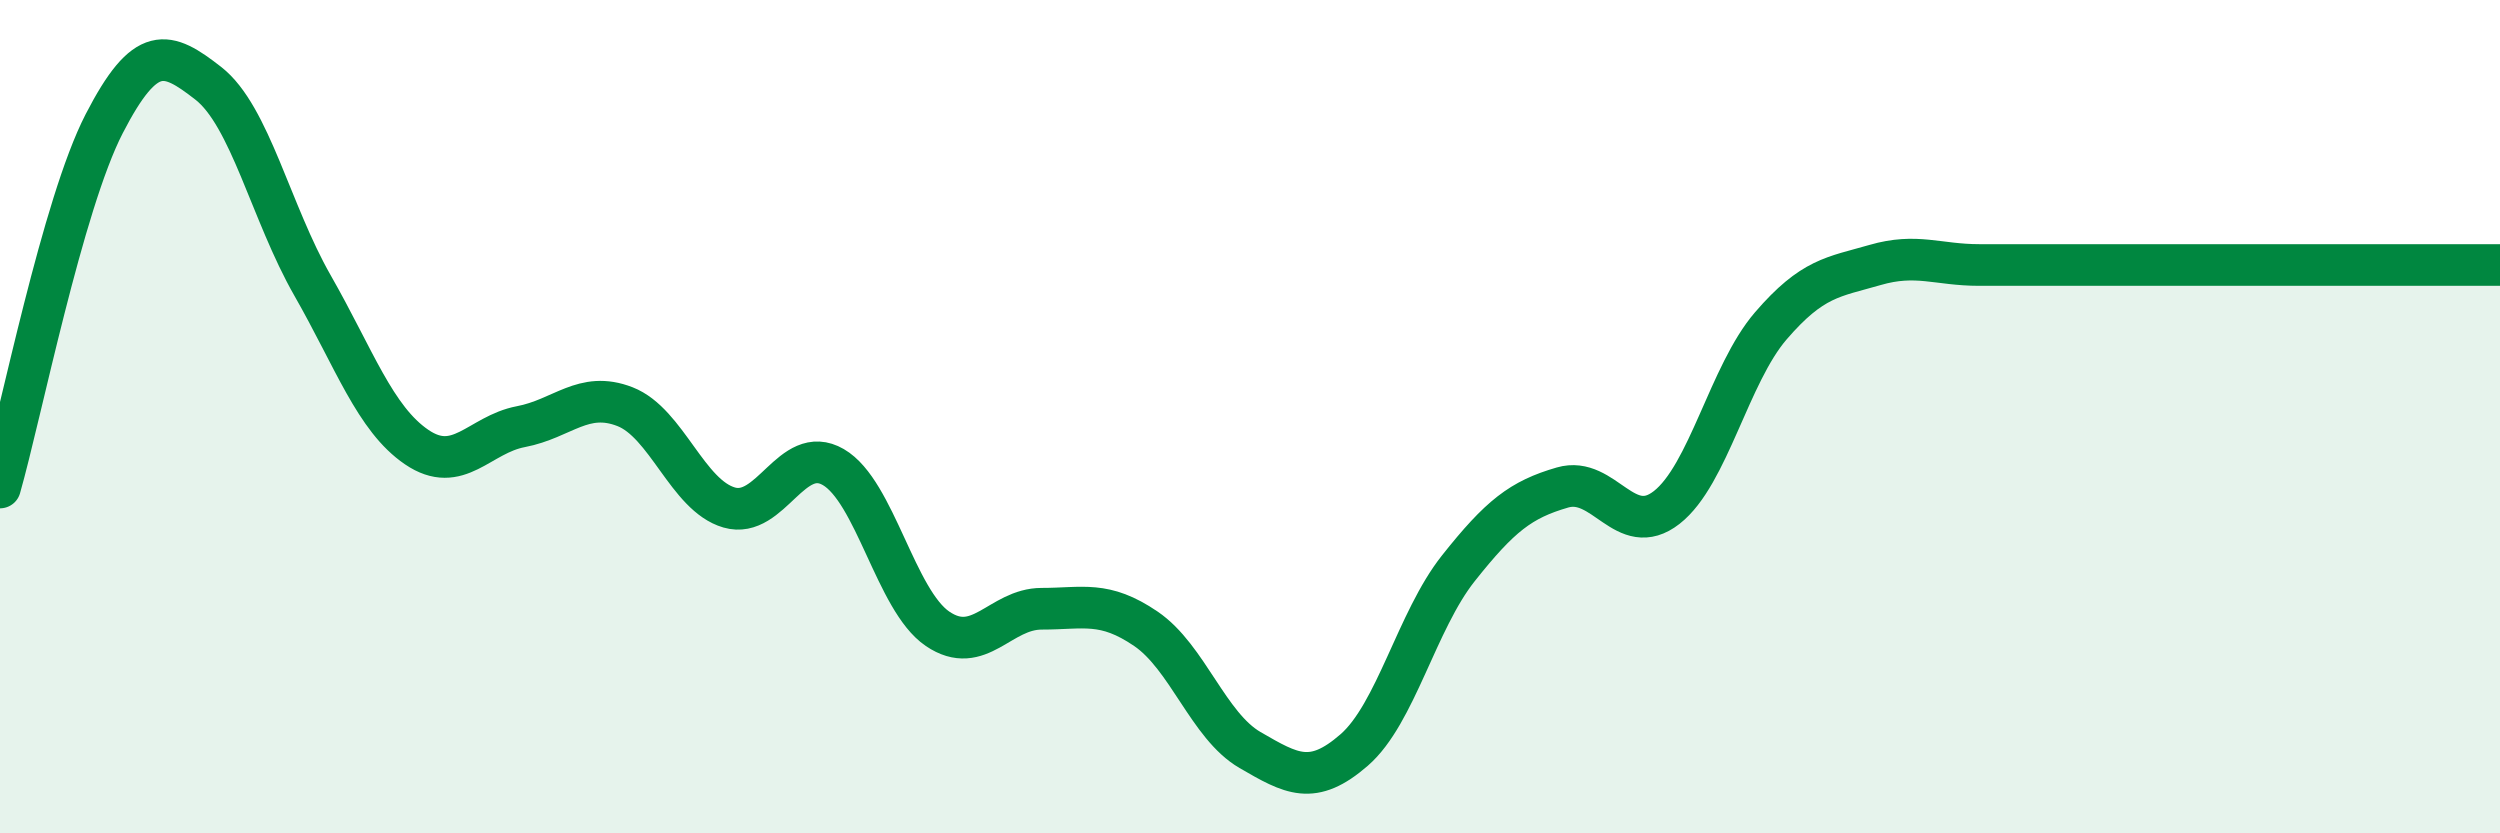 
    <svg width="60" height="20" viewBox="0 0 60 20" xmlns="http://www.w3.org/2000/svg">
      <path
        d="M 0,11.7 C 0.5,9.95 1.5,4.91 2.5,2.97 C 3.5,1.03 4,1.22 5,2 C 6,2.78 6.5,5.1 7.5,6.85 C 8.5,8.6 9,10.05 10,10.73 C 11,11.41 11.5,10.43 12.5,10.24 C 13.5,10.05 14,9.37 15,9.76 C 16,10.15 16.5,11.89 17.5,12.18 C 18.5,12.47 19,10.63 20,11.21 C 21,11.79 21.5,14.41 22.5,15.09 C 23.5,15.77 24,14.61 25,14.61 C 26,14.61 26.5,14.41 27.5,15.09 C 28.5,15.77 29,17.42 30,18 C 31,18.58 31.5,18.87 32.5,18 C 33.5,17.13 34,14.9 35,13.64 C 36,12.38 36.5,11.99 37.5,11.7 C 38.5,11.41 39,12.96 40,12.18 C 41,11.4 41.5,8.98 42.5,7.82 C 43.5,6.66 44,6.65 45,6.36 C 46,6.07 46.5,6.36 47.5,6.36 C 48.5,6.36 49,6.36 50,6.36 C 51,6.36 51.5,6.36 52.5,6.36 C 53.5,6.36 53.5,6.36 55,6.36 C 56.5,6.36 59,6.36 60,6.36L60 20L0 20Z"
        fill="#008740"
        opacity="0.1"
        stroke-linecap="round"
        stroke-linejoin="round"
      />
      <path
        d="M 0,11.7 C 0.5,9.95 1.5,4.91 2.5,2.97 C 3.5,1.03 4,1.22 5,2 C 6,2.78 6.5,5.1 7.5,6.85 C 8.5,8.6 9,10.05 10,10.73 C 11,11.41 11.5,10.43 12.5,10.24 C 13.5,10.05 14,9.37 15,9.76 C 16,10.15 16.5,11.89 17.5,12.18 C 18.5,12.47 19,10.63 20,11.21 C 21,11.79 21.5,14.41 22.5,15.09 C 23.5,15.77 24,14.61 25,14.61 C 26,14.61 26.5,14.41 27.5,15.09 C 28.5,15.77 29,17.42 30,18 C 31,18.58 31.5,18.87 32.5,18 C 33.5,17.13 34,14.9 35,13.64 C 36,12.38 36.5,11.99 37.5,11.7 C 38.5,11.41 39,12.96 40,12.18 C 41,11.4 41.5,8.98 42.5,7.82 C 43.5,6.66 44,6.65 45,6.36 C 46,6.07 46.5,6.36 47.5,6.36 C 48.5,6.36 49,6.36 50,6.36 C 51,6.36 51.5,6.36 52.5,6.36 C 53.5,6.36 53.5,6.36 55,6.36 C 56.5,6.36 59,6.36 60,6.36"
        stroke="#008740"
        stroke-width="1"
        fill="none"
        stroke-linecap="round"
        stroke-linejoin="round"
      />
    </svg>
  